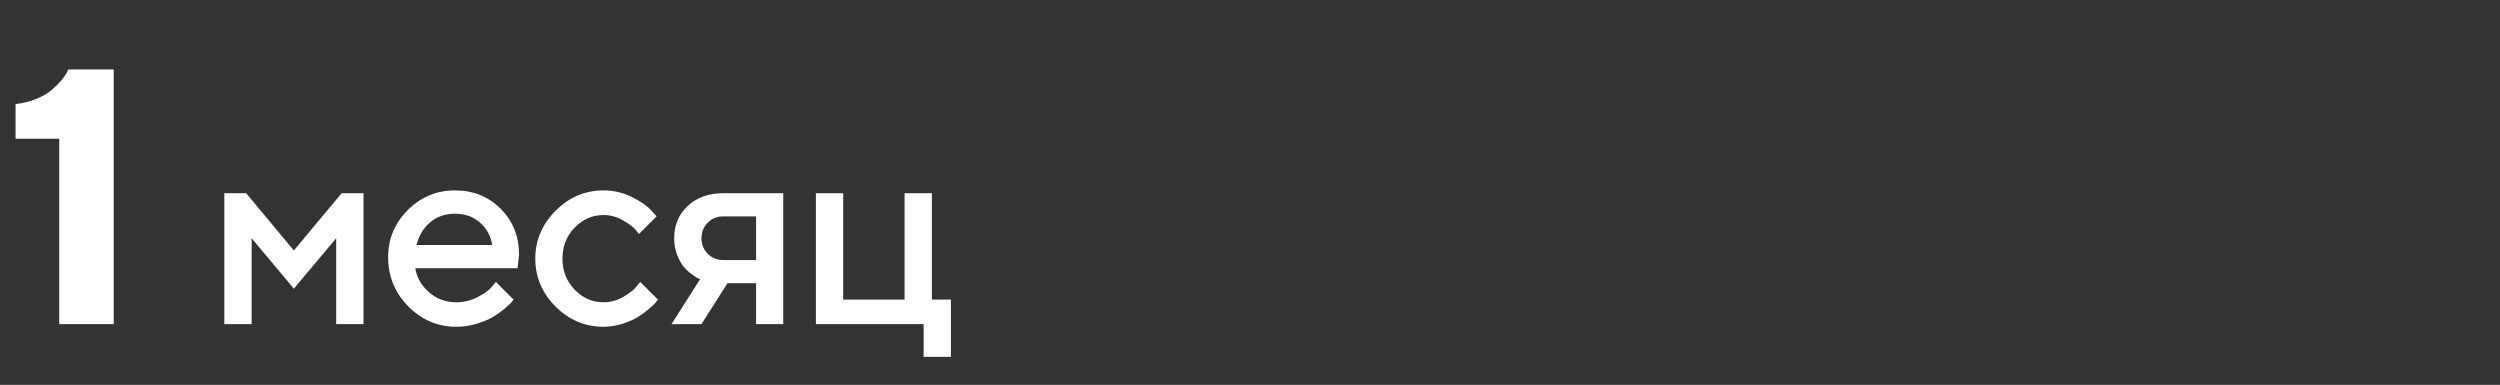 <?xml version="1.0" encoding="UTF-8"?> <svg xmlns="http://www.w3.org/2000/svg" width="825" height="127" viewBox="0 0 825 127" fill="none"><rect x="0" y="0" width="825" height="127" fill="#333333" stroke="none"/><path d="M269.241 106.955V63.757H278.25V98.869H298.509V63.757H307.518V98.869H313.802V117.766H304.793V106.955H269.241Z" fill="white"></path><path d="M238.697 63.757H258.473V106.955H249.508V93.464H240.06L231.49 106.955H221.603L231.051 92.102C230.816 92.043 230.494 91.911 230.084 91.706C229.703 91.501 229.029 91.047 228.062 90.344C227.096 89.612 226.231 88.777 225.47 87.839C224.737 86.902 224.049 85.612 223.404 83.972C222.789 82.302 222.481 80.515 222.481 78.611C222.481 74.304 223.961 70.759 226.92 67.976C229.908 65.163 233.834 63.757 238.697 63.757ZM249.508 71.404H238.697C236.646 71.404 234.933 72.092 233.556 73.469C232.179 74.846 231.49 76.56 231.49 78.611C231.49 80.661 232.179 82.375 233.556 83.752C234.933 85.129 236.646 85.818 238.697 85.818H249.508V71.404Z" fill="white"></path><path d="M183.324 101.155C178.871 96.672 176.645 91.413 176.645 85.378C176.645 79.314 178.871 74.04 183.324 69.558C187.807 65.075 193.08 62.834 199.145 62.834C202.514 62.834 205.648 63.567 208.549 65.031C211.449 66.467 213.529 67.903 214.789 69.338L216.679 71.404L210.834 77.248C210.541 76.779 210.087 76.208 209.472 75.534C208.886 74.831 207.582 73.894 205.561 72.722C203.568 71.55 201.43 70.964 199.145 70.964C195.482 70.964 192.304 72.356 189.608 75.139C186.942 77.922 185.609 81.335 185.609 85.378C185.609 89.392 186.942 92.79 189.608 95.573C192.304 98.357 195.482 99.748 199.145 99.748C201.43 99.748 203.568 99.177 205.561 98.034C207.582 96.892 209.032 95.779 209.911 94.695L211.273 93.025L217.118 98.869C216.942 99.104 216.679 99.441 216.327 99.88C215.976 100.29 215.214 101.008 214.042 102.033C212.87 103.03 211.64 103.923 210.351 104.714C209.062 105.476 207.392 106.194 205.341 106.867C203.29 107.512 201.225 107.834 199.145 107.834C193.08 107.834 187.807 105.608 183.324 101.155Z" fill="white"></path><path d="M170.799 88.498H137.049C137.518 91.545 139.012 94.182 141.531 96.408C144.08 98.635 147.098 99.748 150.584 99.748C153.104 99.748 155.447 99.177 157.615 98.034C159.812 96.892 161.365 95.779 162.273 94.695L163.636 93.025L169.48 98.869C169.305 99.104 169.026 99.441 168.646 99.88C168.294 100.29 167.518 101.008 166.316 102.033C165.115 103.03 163.841 103.923 162.493 104.714C161.146 105.476 159.388 106.194 157.22 106.867C155.081 107.512 152.869 107.834 150.584 107.834C144.461 107.834 139.173 105.593 134.72 101.111C130.296 96.599 128.084 91.194 128.084 84.895C128.084 78.83 130.237 73.645 134.544 69.338C138.88 65.002 144.065 62.834 150.101 62.834C156.165 62.834 161.204 64.856 165.218 68.899C169.261 72.912 171.282 77.951 171.282 84.016L170.799 88.498ZM150.101 70.525C146.849 70.525 144.109 71.492 141.883 73.425C139.686 75.329 138.206 77.805 137.444 80.852H162.449C161.922 77.805 160.56 75.329 158.362 73.425C156.165 71.492 153.411 70.525 150.101 70.525Z" fill="white"></path><path d="M96.969 82.654L112.745 63.757H119.952V106.955H110.943V78.611L96.969 95.266L83.038 78.611V106.955H74.029V63.757H81.236L96.969 82.654Z" fill="white"></path><path d="M22.535 22.932H37.535V106.955H19.547V45.783H5.133V34.358C7.711 34.045 10.074 33.44 12.223 32.541C14.371 31.604 16.031 30.608 17.203 29.553C18.414 28.498 19.43 27.483 20.25 26.506C21.109 25.491 21.715 24.631 22.066 23.928L22.535 22.932Z" fill="white"></path></svg> 